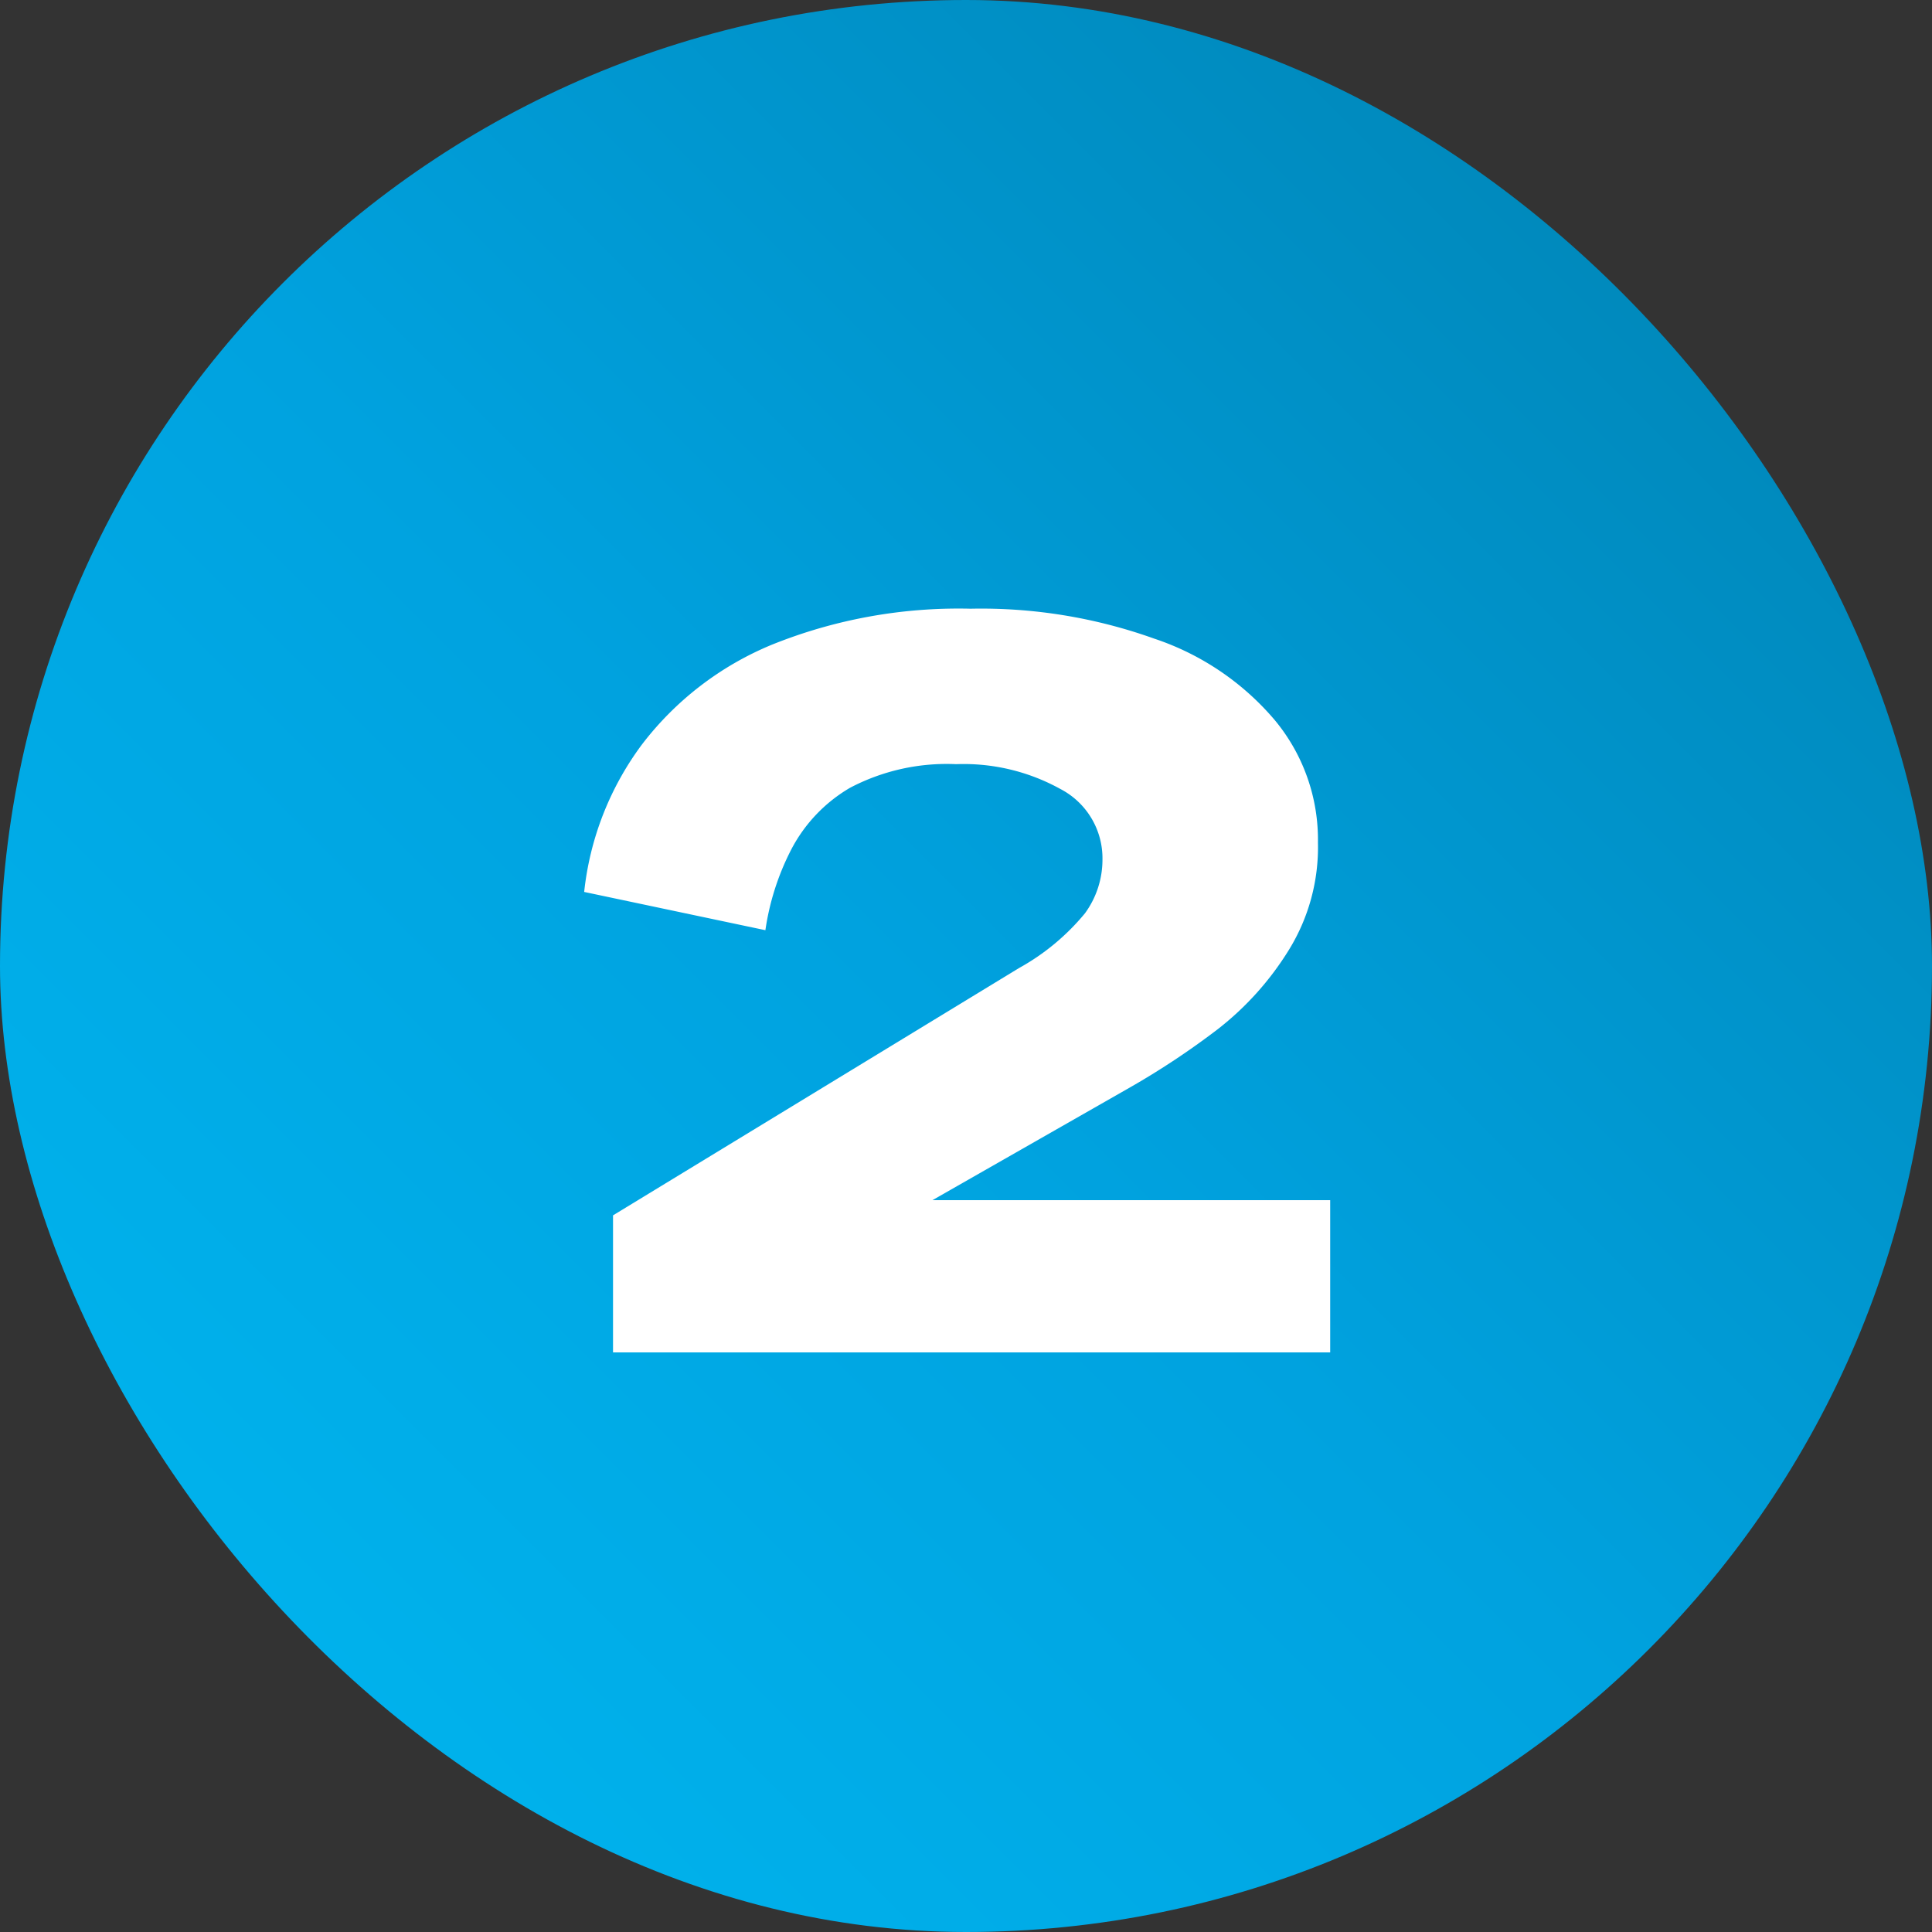 <svg xmlns="http://www.w3.org/2000/svg" xmlns:xlink="http://www.w3.org/1999/xlink" width="60" height="60" viewBox="0 0 60 60"><rect x="0" y="0" width="60" height="60" fill="#333333" stroke="none"/><defs><linearGradient id="a" x1="1" x2="0" y2="1" gradientUnits="objectBoundingBox"><stop offset="0" stop-color="#007fae"/><stop offset="0.52" stop-color="#00a2df"/><stop offset="1" stop-color="#00b9f2"/></linearGradient></defs><rect width="60" height="60" rx="30" fill="url(#a)"/><path d="M19.038,42V37.744l12.608-7.68a7.114,7.114,0,0,0,2.048-1.7,2.822,2.822,0,0,0,.544-1.664A2.425,2.425,0,0,0,32.926,24.5a6.2,6.2,0,0,0-3.232-.768,6.447,6.447,0,0,0-3.3.736,4.772,4.772,0,0,0-1.824,1.92,7.945,7.945,0,0,0-.8,2.5L18.142,27.7a9.324,9.324,0,0,1,1.792-4.576,9.76,9.76,0,0,1,4.032-3.1,15.5,15.5,0,0,1,6.176-1.12,15.942,15.942,0,0,1,5.7.928,8.38,8.38,0,0,1,3.744,2.528,5.81,5.81,0,0,1,1.344,3.808,6.066,6.066,0,0,1-.9,3.328,9.312,9.312,0,0,1-2.208,2.464,24.565,24.565,0,0,1-2.752,1.824l-6.112,3.488H41.31V42Z" fill="#fff"/></svg>